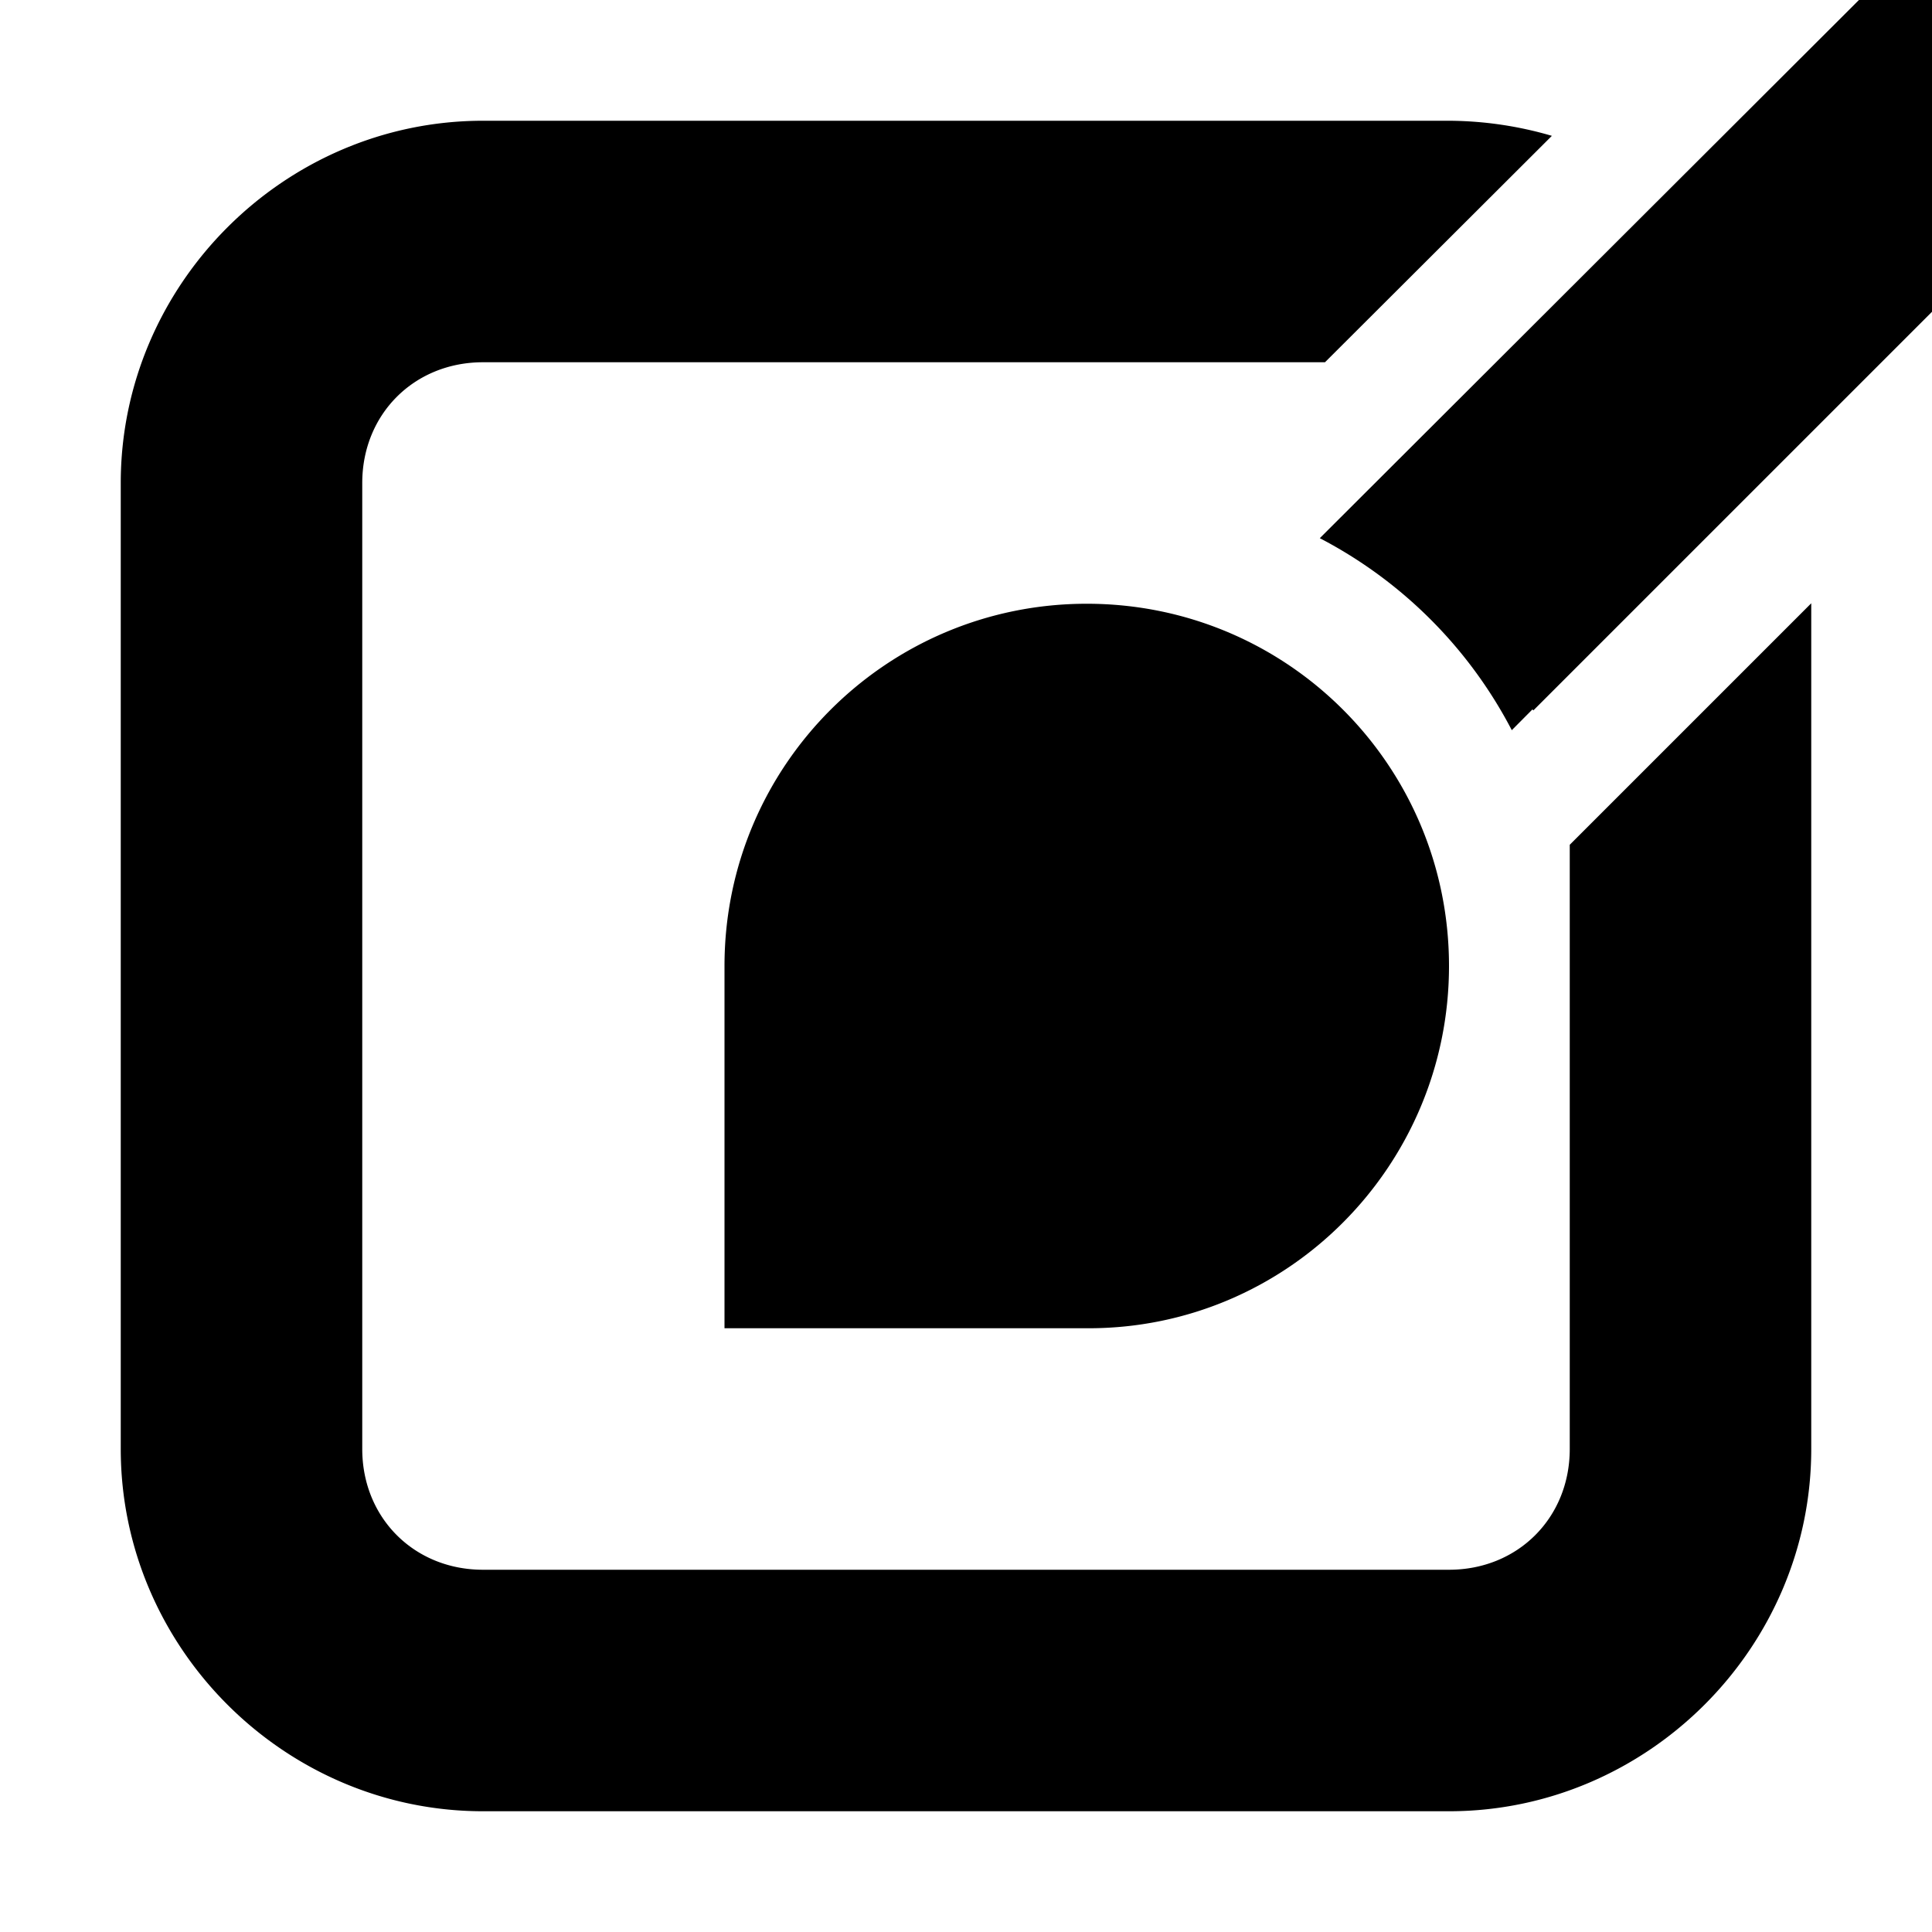 <svg aria-hidden="true" xmlns="http://www.w3.org/2000/svg" viewBox="0 0 16 16"><path d="M4 1C2.355 1 1 2.355 1 4v8c0 1.645 1.355 3 3 3h8c1.645 0 3-1.355 3-3V4.996l-2 2V12c0 .57-.43 1-1 1H4c-.57 0-1-.43-1-1V4c0-.57.43-1 1-1h6.973l1.879-1.875A3.075 3.075 0 0 0 12 1zm0 0"></path><path d="M15.395 0 10.93 4.457a3.74 3.74 0 0 1 1.59 1.59l.171-.172.008.008L16 2.582V0zM9 5C7.344 5 6 6.34 6 8v3h3c1.66.008 3-1.344 3-3 0-1.66-1.34-3-3-3zm0 0"></path></svg>